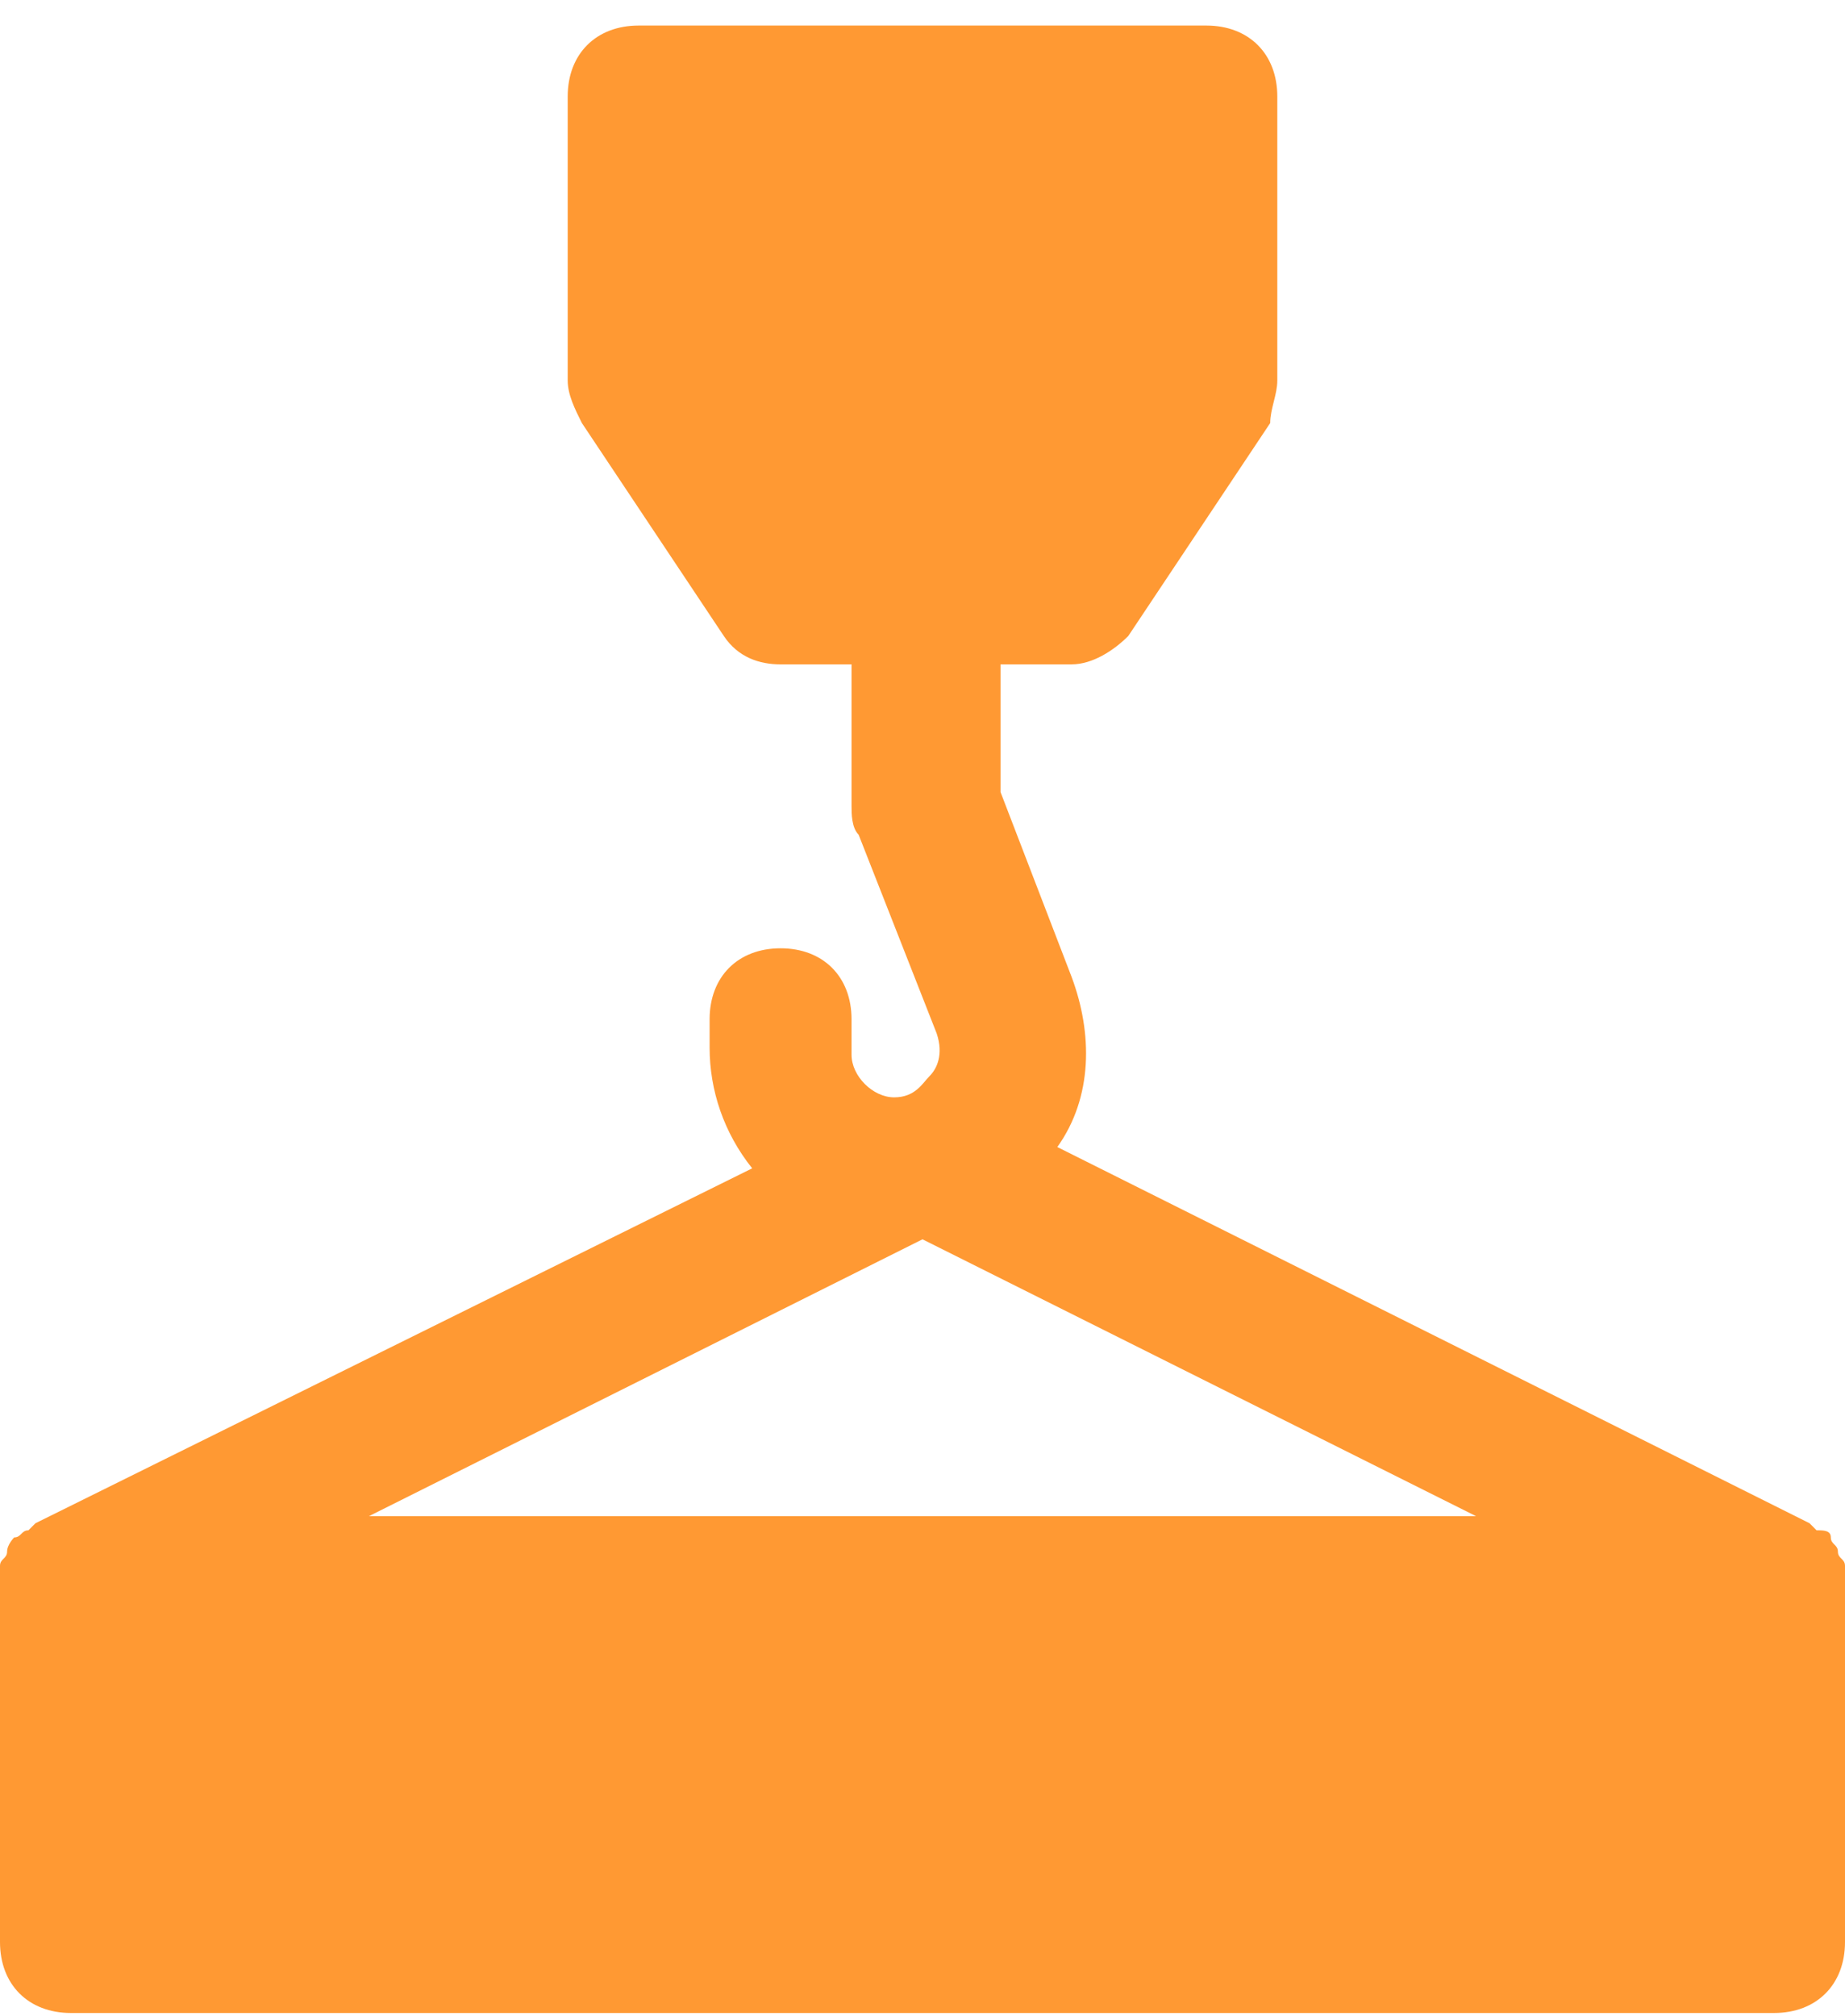 <svg xmlns="http://www.w3.org/2000/svg" width="65" height="71" viewBox="0 0 65 71" fill="none"><path d="M65 55.65C65 55.4 65 55.4 65 55.15C65 54.9 64.75 54.9 64.75 54.65C64.75 54.4 64.5 54.4 64.5 54.15C64.5 53.9 64.25 53.9 64 53.9L63.75 53.65L37.25 40.4C38.5 38.65 38.5 36.4 37.75 34.4L35.25 27.9V23.4H37.75C38.5 23.4 39.25 22.9 39.75 22.4L44.75 14.9C44.75 14.4 45 13.9 45 13.4V3.4C45 1.9 44 0.9 42.5 0.9H22.5C21 0.9 20 1.9 20 3.4V13.4C20 13.9 20.25 14.4 20.5 14.9L25.5 22.4C26 23.15 26.75 23.4 27.5 23.4H30V28.4C30 28.65 30 29.15 30.25 29.4L33 36.4C33.25 37.15 33 37.65 32.75 37.9C32.5 38.15 32.25 38.65 31.5 38.65C30.75 38.65 30 37.9 30 37.15V35.9C30 34.4 29 33.4 27.5 33.4C26 33.4 25 34.4 25 35.9V36.9C25 38.4 25.5 39.9 26.5 41.15L1.25 53.65L1 53.9C0.75 53.9 0.75 54.15 0.5 54.15C0.5 54.15 0.25 54.4 0.25 54.65C0.25 54.9 0 54.9 0 55.15C0 55.4 0 55.4 0 55.65V55.9V68.4C0 69.9 1 70.9 2.5 70.9H62.5C64 70.9 65 69.9 65 68.4V55.9V55.65ZM32.5 43.65L52 53.4H13L32.5 43.65Z" fill="#FF9933"></path></svg>